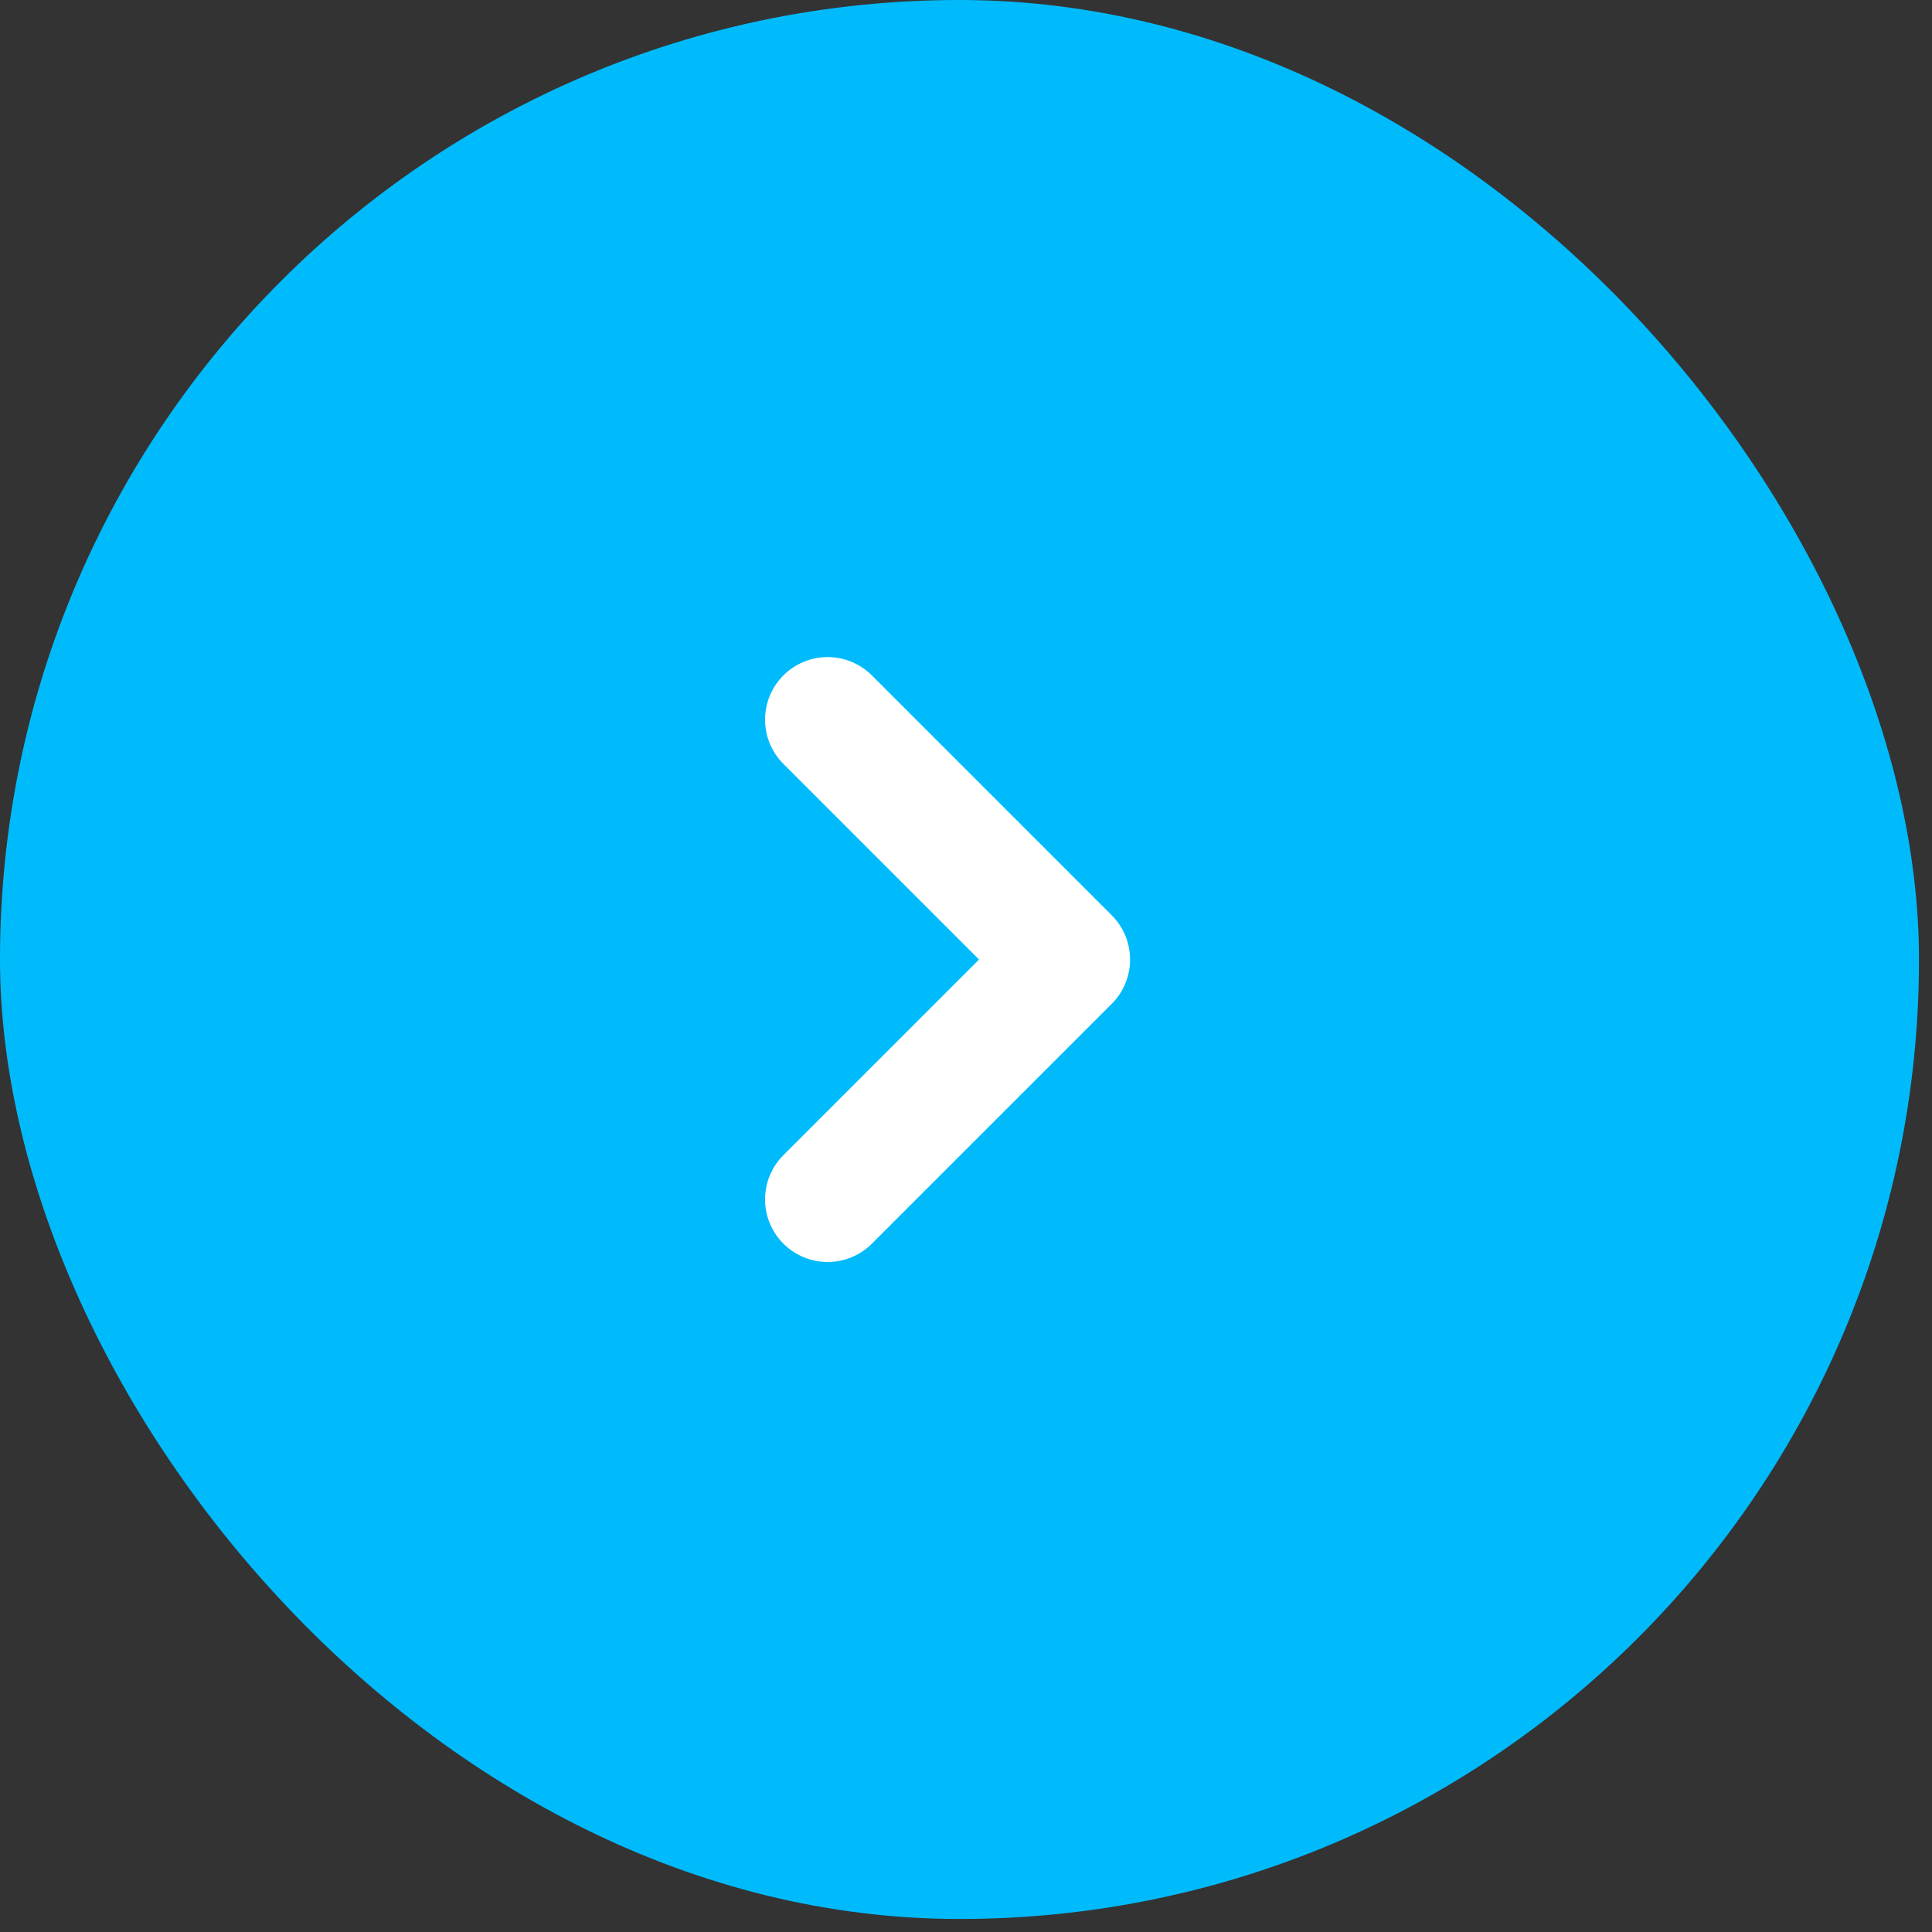 <?xml version="1.0" encoding="UTF-8"?> <svg xmlns="http://www.w3.org/2000/svg" width="53" height="53" viewBox="0 0 53 53" fill="none"><rect x="0" y="0" width="53" height="53" fill="#333333" stroke="none"/><rect width="52.643" height="52.643" rx="26.321" fill="#00BBFC"></rect><g clip-path="url(#clip0_141_2580)"><path d="M22.704 19.742L29.285 26.323L22.704 32.903" stroke="white" stroke-width="3.433" stroke-linecap="round" stroke-linejoin="round"></path></g><defs><clipPath id="clip0_141_2580"><rect width="11.444" height="18.311" fill="white" transform="translate(20.595 17.168)"></rect></clipPath></defs></svg> 
